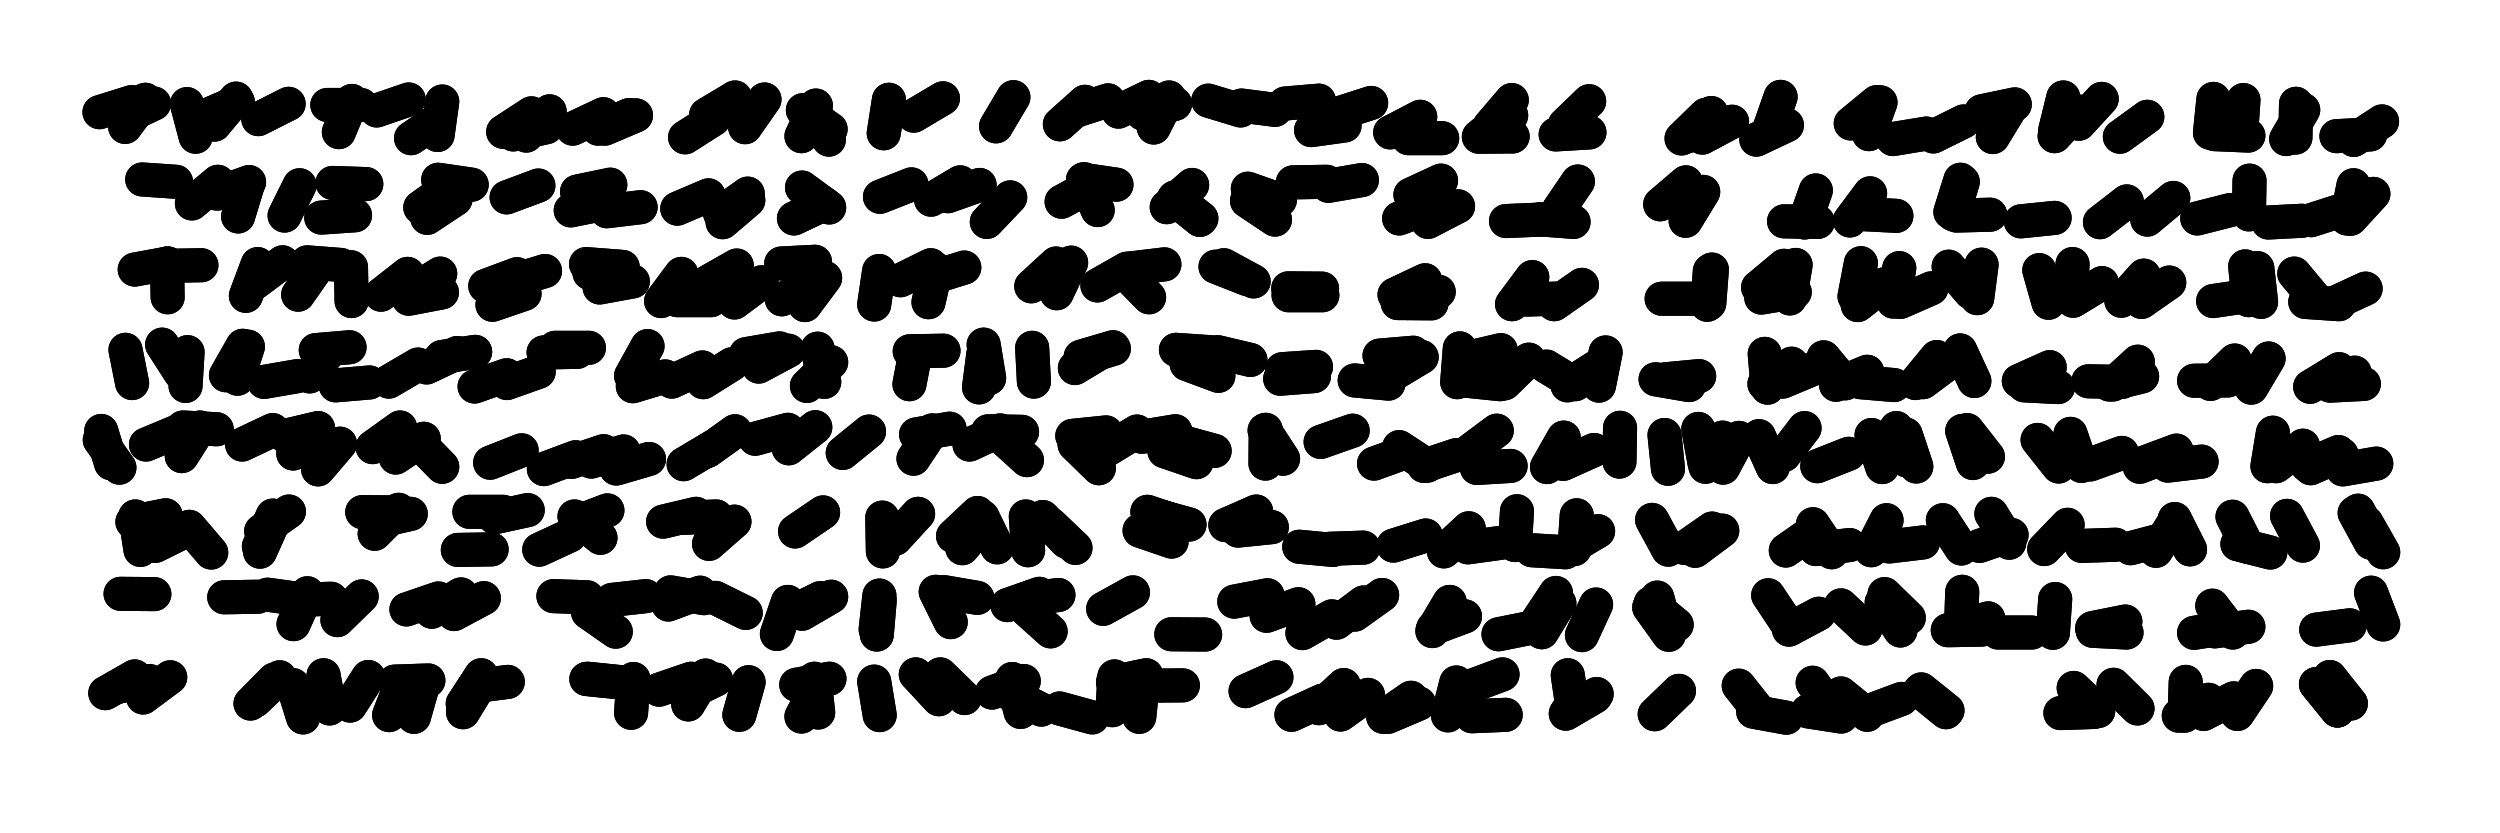 <svg xmlns="http://www.w3.org/2000/svg" viewBox="0 0 8658 2886"><title>Infinite Scribble #3266</title><defs><filter id="piece_3266_3_1_filter" x="-100" y="-100" width="8858" height="3086" filterUnits="userSpaceOnUse"><feTurbulence result="lineShape_distorted_turbulence" type="turbulence" baseFrequency="8474e-6" numOctaves="3"/><feGaussianBlur in="lineShape_distorted_turbulence" result="lineShape_distorted_turbulence_smoothed" stdDeviation="14160e-3"/><feDisplacementMap in="SourceGraphic" in2="lineShape_distorted_turbulence_smoothed" result="lineShape_distorted_results_shifted" scale="9440e-2" xChannelSelector="R" yChannelSelector="G"/><feOffset in="lineShape_distorted_results_shifted" result="lineShape_distorted" dx="-2360e-2" dy="-2360e-2"/><feGaussianBlur in="lineShape_distorted" result="lineShape_1" stdDeviation="5900e-3"/><feColorMatrix in="lineShape_1" result="lineShape" type="matrix" values="1 0 0 0 0  0 1 0 0 0  0 0 1 0 0  0 0 0 7080e-3 -3540e-3"/><feGaussianBlur in="lineShape" result="shrank_blurred" stdDeviation="10000e-3"/><feColorMatrix in="shrank_blurred" result="shrank" type="matrix" values="1 0 0 0 0 0 1 0 0 0 0 0 1 0 0 0 0 0 7200e-3 -3900e-3"/><feColorMatrix in="lineShape" result="border_filled" type="matrix" values="0.5 0 0 0 -0.15  0 0.5 0 0 -0.15  0 0 0.5 0 -0.15  0 0 0 1 0"/><feComposite in="border_filled" in2="shrank" result="border" operator="out"/><feColorMatrix in="lineShape" result="adjustedColor" type="matrix" values="0.95 0 0 0 -0.05  0 0.95 0 0 -0.05  0 0 0.95 0 -0.05  0 0 0 1 0"/><feMorphology in="lineShape" result="frost1_shrink" operator="erode" radius="11800e-3"/><feColorMatrix in="frost1_shrink" result="frost1" type="matrix" values="2 0 0 0 0.05  0 2 0 0 0.05  0 0 2 0 0.05  0 0 0 0.5 0"/><feMorphology in="lineShape" result="frost2_shrink" operator="erode" radius="35400e-3"/><feColorMatrix in="frost2_shrink" result="frost2" type="matrix" values="2 0 0 0 0.35  0 2 0 0 0.35  0 0 2 0 0.35  0 0 0 0.5 0"/><feMerge result="shapes_linestyle_colors"><feMergeNode in="frost1"/><feMergeNode in="frost2"/></feMerge><feTurbulence result="shapes_linestyle_linestyle_turbulence" type="turbulence" baseFrequency="254e-3" numOctaves="2"/><feDisplacementMap in="shapes_linestyle_colors" in2="shapes_linestyle_linestyle_turbulence" result="frost" scale="-78666e-3" xChannelSelector="R" yChannelSelector="G"/><feMerge result="shapes_linestyle"><feMergeNode in="adjustedColor"/><feMergeNode in="frost"/></feMerge><feComposite in="shapes_linestyle" in2="shrank" result="shapes_linestyle_cropped" operator="atop"/><feComposite in="border" in2="shapes_linestyle_cropped" result="shapes" operator="over"/><feTurbulence result="shapes_finished_turbulence" type="turbulence" baseFrequency="211864e-6" numOctaves="3"/><feGaussianBlur in="shapes_finished_turbulence" result="shapes_finished_turbulence_smoothed" stdDeviation="0"/><feDisplacementMap in="shapes" in2="shapes_finished_turbulence_smoothed" result="shapes_finished_results_shifted" scale="3540e-2" xChannelSelector="R" yChannelSelector="G"/><feOffset in="shapes_finished_results_shifted" result="shapes_finished" dx="-885e-2" dy="-885e-2"/></filter><filter id="piece_3266_3_1_shadow" x="-100" y="-100" width="8858" height="3086" filterUnits="userSpaceOnUse"><feColorMatrix in="SourceGraphic" result="result_blackened" type="matrix" values="0 0 0 0 0  0 0 0 0 0  0 0 0 0 0  0 0 0 0.8 0"/><feGaussianBlur in="result_blackened" result="result_blurred" stdDeviation="35400e-3"/><feComposite in="SourceGraphic" in2="result_blurred" result="result" operator="over"/></filter><filter id="piece_3266_3_1_overall" x="-100" y="-100" width="8858" height="3086" filterUnits="userSpaceOnUse"><feTurbulence result="background_texture_bumps" type="fractalNoise" baseFrequency="62e-3" numOctaves="3"/><feDiffuseLighting in="background_texture_bumps" result="background_texture" surfaceScale="1" diffuseConstant="2" lighting-color="#aaa"><feDistantLight azimuth="225" elevation="20"/></feDiffuseLighting><feColorMatrix in="background_texture" result="background_texturelightened" type="matrix" values="0.6 0 0 0 0.8  0 0.6 0 0 0.8  0 0 0.6 0 0.8  0 0 0 1 0"/><feColorMatrix in="SourceGraphic" result="background_darkened" type="matrix" values="2 0 0 0 -1  0 2 0 0 -1  0 0 2 0 -1  0 0 0 1 0"/><feMorphology in="background_darkened" result="background_glow_1_thicken" operator="dilate" radius="127200e-3"/><feColorMatrix in="background_glow_1_thicken" result="background_glow_1_thicken_colored" type="matrix" values="1.5 0 0 0 -0.2  0 1.5 0 0 -0.2  0 0 1.5 0 -0.2  0 0 0 0.4 0"/><feGaussianBlur in="background_glow_1_thicken_colored" result="background_glow_1" stdDeviation="238500e-3"/><feMorphology in="background_darkened" result="background_glow_2_thicken" operator="dilate" radius="23850e-3"/><feColorMatrix in="background_glow_2_thicken" result="background_glow_2_thicken_colored" type="matrix" values="0 0 0 0 0  0 0 0 0 0  0 0 0 0 0  0 0 0 0.5 0"/><feGaussianBlur in="background_glow_2_thicken_colored" result="background_glow_2" stdDeviation="47700e-3"/><feComposite in="background_glow_1" in2="background_glow_2" result="background_glow" operator="out"/><feBlend in="background_glow" in2="background_texturelightened" result="background" mode="darken"/></filter><clipPath id="piece_3266_3_1_clip"><rect x="0" y="0" width="8658" height="2886"/></clipPath><g id="layer_3" filter="url(#piece_3266_3_1_filter)" stroke-width="118" stroke-linecap="round" fill="none"><path d="M 748 432 L 856 385 M 1166 396 L 1283 396 M 1553 445 L 1456 511 M 460 441 L 566 391" stroke="hsl(48,100%,66%)"/><path d="M 2808 504 L 2858 398 M 2104 478 L 2211 431 M 2478 430 L 2578 370 M 1936 418 L 1855 502" stroke="hsl(54,100%,67%)"/><path d="M 4600 381 L 4483 391 M 3093 494 L 3111 378 M 3906 419 L 4011 368 M 4951 437 L 4847 491 M 5268 379 L 5192 468 M 5452 464 L 5536 383" stroke="hsl(70,100%,66%)"/><path d="M 7802 379 L 7794 496 M 6704 495 L 6588 514 M 6031 454 L 5928 509 M 7469 437 L 7374 506 M 6895 418 L 7010 394 M 7178 370 L 7150 484 M 8282 453 L 8184 517 M 7984 392 L 7982 509" stroke="hsl(107,100%,61%)"/><path d="M 697 737 L 787 662 M 1512 787 L 1610 722 M 2378 755 L 2486 709 M 2888 739 L 2782 789 M 2031 696 L 2146 672 M 1018 779 L 1070 674" stroke="hsl(97,100%,67%)"/><path d="M 3315 712 L 3425 673 M 3709 731 L 3812 675 M 4193 789 L 4101 716 M 5023 658 L 4917 707 M 5497 661 L 5431 758 M 4448 793 L 4351 728 M 4633 676 L 4749 656" stroke="hsl(144,100%,63%)"/><path d="M 7559 718 L 7469 793 M 6925 776 L 6808 779 M 5931 697 L 5870 797 M 6328 801 L 6211 799 M 8005 797 L 7888 803 M 6600 780 L 6483 774 M 8160 789 L 8183 674" stroke="hsl(186,100%,57%)"/><path d="M 884 1057 L 925 947 M 613 953 L 730 951 M 1096 941 L 1213 950 M 1563 1045 L 1448 1067" stroke="hsl(171,100%,65%)"/><path d="M 1713 1023 L 1823 982 M 2482 1010 L 2584 952 M 2847 1021 L 2740 1069 M 2074 978 L 2189 957" stroke="hsl(187,100%,65%)"/><path d="M 4968 1003 L 4862 1053 M 4611 1032 L 4494 1031 M 4271 951 L 4374 1007 M 5438 1066 L 5321 1070 M 4012 1062 L 3930 978 M 3692 1048 L 3742 942 M 3151 1003 L 3256 951" stroke="hsl(205,100%,64%)"/><path d="M 6610 961 L 6590 1077 M 5961 966 L 5952 1083 M 6895 949 L 6880 1065 M 6121 1028 L 6211 953" stroke="hsl(223,100%,65%)"/><path d="M 7808 955 L 7820 1072 M 7545 1011 L 7449 1078 M 8053 1070 L 7978 980 M 7127 1081 L 7095 968" stroke="hsl(235,100%,65%)"/><path d="M 815 1332 L 873 1230 M 1126 1245 L 1243 1235 M 1955 1237 L 2072 1237 M 594 1226 L 657 1324 M 2468 1356 L 2567 1294 M 2911 1287 L 2827 1369 M 1787 1332 L 1676 1371 M 2218 1334 L 2275 1231 M 1379 1354 L 1480 1295" stroke="hsl(97,100%,66%)"/><path d="M 3182 1363 L 3204 1248 M 4105 1244 L 4222 1252 M 5228 1363 L 5111 1351 M 4590 1303 L 4473 1311 M 5488 1363 L 5388 1302 M 3778 1274 L 3890 1240 M 4956 1269 L 4856 1329 M 3607 1237 L 3613 1354" stroke="hsl(144,100%,59%)"/><path d="M 7748 1350 L 7631 1351 M 8133 1311 L 8033 1372 M 5882 1366 L 5766 1346 M 6499 1320 L 6391 1365 M 7160 1373 L 7043 1367 M 6786 1286 L 6692 1356 M 6237 1292 L 6143 1362 M 7436 1285 L 7350 1364" stroke="hsl(186,100%,54%)"/><path d="M 1134 1658 L 1210 1569 M 871 1572 L 977 1522 M 1482 1565 L 1564 1649 M 538 1572 L 646 1527" stroke="hsl(48,100%,67%)"/><path d="M 3455 1526 L 3572 1528 M 3196 1621 L 3261 1523 M 3870 1588 L 3970 1527 M 2012 1632 L 2123 1595 M 1839 1592 L 1730 1635 M 2764 1585 L 2856 1512 M 4239 1594 L 4126 1563 M 2400 1640 L 2501 1580" stroke="hsl(57,100%,62%)"/><path d="M 5643 1514 L 5641 1631 M 6055 1549 L 6000 1652 M 4717 1524 L 4606 1563 M 5264 1646 L 5147 1653 M 6435 1604 L 6326 1647 M 5797 1539 L 5809 1656 M 6828 1525 L 6865 1636 M 6632 1537 L 6669 1648 M 4976 1645 L 4878 1581" stroke="hsl(88,100%,58%)"/><path d="M 7162 1648 L 7089 1556 M 8262 1638 L 8146 1658 M 7570 1593 L 7460 1634 M 8008 1576 L 7915 1647" stroke="hsl(117,100%,52%)"/><path d="M 929 1925 L 977 1818 M 688 1857 L 764 1946 M 1658 1805 L 1775 1805 M 2488 1916 L 2576 1839 M 519 1937 L 501 1821 M 1330 1881 L 1413 1798 M 1900 1936 L 2006 1887" stroke="hsl(25,100%,65%)"/><path d="M 4152 1849 L 4039 1818 M 4437 1858 L 4320 1870 M 3133 1898 L 3212 1812 M 5119 1862 L 5033 1942 M 5567 1872 L 5466 1932 M 4754 1929 L 4637 1933 M 3757 1930 L 3672 1849 M 5279 1920 L 5286 1803 M 3486 1928 L 3435 1823" stroke="hsl(39,100%,60%)"/><path d="M 7953 1819 L 8008 1922 M 7564 1830 L 7617 1935 M 6929 1812 L 6991 1912 M 6311 1848 L 6376 1945 M 6692 1911 L 6575 1925 M 5997 1870 L 5903 1940 M 8187 1809 L 8243 1912 M 7359 1919 L 7242 1923" stroke="hsl(53,100%,54%)"/><path d="M 2768 2156 L 2873 2104 M 1440 2143 L 1551 2105 M 1062 2110 L 1179 2106 M 450 2089 L 567 2090 M 2510 2103 L 2615 2155 M 2152 2110 L 2269 2097" stroke="hsl(0,100%,64%)"/><path d="M 4529 2125 L 4419 2165 M 4724 2161 L 4819 2093 M 3065 2212 L 3078 2095 M 5337 2206 L 5222 2229 M 4206 2230 L 4089 2229 M 3671 2219 L 3584 2141 M 3301 2083 L 3417 2103 M 5560 2126 L 5511 2232" stroke="hsl(14,100%,59%)"/><path d="M 7393 2185 L 7278 2208 M 7150 2107 L 7142 2224 M 6156 2094 L 6221 2192 M 5812 2231 L 5744 2136 M 6408 2129 L 6493 2209 M 6918 2174 L 6805 2205 M 7819 2203 L 7703 2219" stroke="hsl(28,100%,55%)"/><path d="M 2863 2411 L 2808 2514 M 1675 2409 L 1791 2394 M 528 2448 L 622 2378 M 2063 2384 L 2180 2396 M 1498 2402 L 1466 2515 M 2593 2508 L 2625 2395 M 1245 2476 L 1308 2377 M 1047 2405 L 1082 2517 M 2315 2421 L 2426 2383" stroke="hsl(291,100%,66%)"/><path d="M 3373 2450 L 3289 2368 M 4686 2405 L 4600 2485 M 5247 2508 L 5130 2513 M 4947 2469 L 4839 2515 M 3815 2517 L 3702 2486 M 3567 2498 L 3538 2384 M 5562 2436 L 5461 2495 M 3978 2515 L 3990 2398" stroke="hsl(325,100%,58%)"/><path d="M 6618 2453 L 6508 2494 M 6310 2397 L 6377 2493" stroke="hsl(0,100%,54%)"/><path d="M 7768 2451 L 7664 2505 M 7352 2404 L 7435 2486 M 8053 2402 L 8127 2493" stroke="hsl(6,100%,52%)"/></g><g id="layer_2" filter="url(#piece_3266_3_1_filter)" stroke-width="118" stroke-linecap="round" fill="none"><path d="M 466 472 L 536 378 M 775 464 L 850 374 M 1337 415 L 1448 377" stroke="hsl(28,100%,75%)"/><path d="M 2127 478 L 2235 432 M 2613 473 L 2680 377 M 1925 473 L 1810 498 M 2849 412 L 2903 516" stroke="hsl(35,100%,77%)"/><path d="M 3703 463 L 3790 385 M 3197 433 L 3298 373 M 5537 491 L 5420 498 M 4689 467 L 4573 483 M 5271 505 L 5154 506 M 4448 413 L 4332 398 M 5027 511 L 4910 511 M 3990 426 L 4102 392" stroke="hsl(45,100%,75%)"/><path d="M 7228 418 L 7148 504 M 8241 498 L 8124 504 M 6545 387 L 6505 497 M 5959 424 L 5875 505 M 6833 453 L 6728 505 M 7819 502 L 7702 497 M 6199 368 L 6160 479" stroke="hsl(59,100%,69%)"/><path d="M 1488 751 L 1583 683 M 2810 682 L 2904 751 M 785 703 L 895 663 M 1787 716 L 1897 675 M 2134 764 L 2251 750 M 2624 726 L 2535 802 M 1262 778 L 1145 786" stroke="hsl(56,100%,76%)"/><path d="M 4465 725 L 4354 686 M 3834 760 L 3787 653 M 3531 716 L 3450 801 M 5365 793 L 5248 798 M 3080 714 L 3189 671 M 4073 750 L 4161 673 M 4988 748 L 4878 789" stroke="hsl(84,100%,73%)"/><path d="M 8148 759 L 8036 795 M 6321 692 L 6282 803 M 7823 658 L 7821 775 M 6822 655 L 6787 767 M 7398 730 L 7305 802" stroke="hsl(123,100%,65%)"/><path d="M 1457 1042 L 1557 980 M 613 1062 L 611 945 M 917 1011 L 1011 941 M 1248 958 L 1250 1075" stroke="hsl(107,100%,76%)"/><path d="M 2062 947 L 2179 956 M 2576 1080 L 2670 1010 M 1738 1088 L 1849 1050 M 2820 1089 L 2890 995 M 2392 981 L 2322 1075" stroke="hsl(129,100%,74%)"/><path d="M 5511 1019 L 5415 1086 M 3260 994 L 3372 959 M 3833 1021 L 3935 963 M 4612 1055 L 4495 1055 M 5015 1043 L 4902 1073 M 3060 1087 L 3077 971" stroke="hsl(165,100%,68%)"/><path d="M 6721 1031 L 6614 1078 M 6248 1044 L 6132 1063 M 6477 944 L 6455 1059 M 5904 1067 L 5787 1067" stroke="hsl(190,100%,66%)"/><path d="M 7457 987 L 7379 1074 M 7210 947 L 7205 1064 M 7813 1058 L 7697 1075 M 8225 1032 L 8119 1081" stroke="hsl(202,100%,66%)"/><path d="M 490 1359 L 467 1244 M 1510 1305 L 1616 1255 M 2224 1370 L 2336 1336 M 855 1344 L 891 1233 M 2616 1259 L 2732 1239 M 1788 1359 L 1898 1320 M 2864 1240 L 2887 1355 M 1105 1336 L 1177 1244" stroke="hsl(56,100%,74%)"/><path d="M 4583 1335 L 4466 1344 M 3183 1249 L 3300 1247 M 4810 1264 L 4927 1254 M 5116 1272 L 5230 1245 M 4252 1334 L 4142 1293 M 3755 1307 L 3855 1247 M 5560 1304 L 5461 1367 M 3423 1374 L 3438 1258" stroke="hsl(84,100%,69%)"/><path d="M 6144 1258 L 6154 1375 M 7451 1336 L 7337 1364 M 6740 1269 L 6666 1359 M 6423 1360 L 6348 1270 M 7889 1274 L 7829 1375 M 7131 1304 L 7024 1352 M 8219 1362 L 8102 1368" stroke="hsl(123,100%,62%)"/><path d="M 1323 1581 L 1418 1513 M 662 1612 L 725 1513 M 1020 1542 L 1134 1515 M 417 1637 L 383 1525" stroke="hsl(28,100%,76%)"/><path d="M 1916 1657 L 2026 1616 M 3390 1572 L 3496 1523 M 3746 1542 L 3863 1530 M 3987 1545 L 4103 1526 M 2648 1552 L 2761 1521 M 2167 1655 L 2280 1622" stroke="hsl(38,100%,72%)"/><path d="M 6514 1539 L 6551 1650 M 4901 1598 L 4791 1638 M 5553 1591 L 5446 1639 M 5914 1518 L 5935 1633 M 5122 1594 L 5216 1524 M 4476 1621 L 4412 1523 M 6172 1650 L 6124 1543" stroke="hsl(52,100%,65%)"/><path d="M 7553 1607 L 7443 1649 M 8131 1598 L 8023 1644 M 7203 1535 L 7241 1646" stroke="hsl(68,100%,61%)"/><path d="M 1287 1806 L 1404 1807 M 491 1840 L 606 1817 M 937 1872 L 1033 1804 M 2786 1873 L 2883 1807 M 1745 1824 L 1860 1799 M 2396 1826 L 2513 1821 M 2026 1842 L 2136 1800" stroke="hsl(6,100%,73%)"/><path d="M 3725 1908 L 3644 1823 M 4970 1887 L 4858 1922 M 3440 1841 L 3365 1931 M 4090 1908 L 3979 1870 M 4276 1851 L 4383 1804 M 5454 1945 L 5337 1938" stroke="hsl(20,100%,67%)"/><path d="M 6313 1872 L 6217 1939 M 5962 1863 L 5866 1930 M 7764 1822 L 7817 1926 M 6761 1834 L 6825 1932 M 8228 1843 L 8286 1945 M 7193 1850 L 7112 1934 M 6566 1834 L 6513 1938 M 7562 1841 L 7499 1940" stroke="hsl(34,100%,63%)"/><path d="M 1605 2159 L 1708 2104 M 2347 2126 L 2457 2085 M 2069 2153 L 2165 2220 M 2723 2228 L 2761 2117 M 959 2092 L 1075 2108 M 1201 2180 L 1285 2098" stroke="hsl(300,100%,74%)"/><path d="M 4422 2094 L 4307 2116 M 5106 2167 L 4996 2208 M 3582 2108 L 3698 2093 M 4755 2119 L 4661 2189 M 5356 2184 L 5421 2086 M 3325 2187 L 3273 2082 M 3069 2230 L 3079 2113" stroke="hsl(345,100%,66%)"/><path d="M 8244 2085 L 8286 2195 M 7747 2206 L 7631 2224 M 7069 2223 L 6952 2223 M 6559 2090 L 6643 2172 M 5839 2196 L 5749 2122 M 6828 2082 L 6824 2199" stroke="hsl(9,100%,60%)"/><path d="M 2790 2404 L 2905 2383 M 2416 2472 L 2476 2372 M 1380 2509 L 1422 2400 M 435 2412 L 550 2391 M 2226 2384 L 2218 2501 M 900 2469 L 982 2386 M 1635 2469 L 1699 2371" stroke="hsl(259,100%,73%)"/><path d="M 4129 2406 L 4012 2407 M 4612 2459 L 4505 2508 M 3468 2431 L 3578 2391 M 3892 2375 L 3885 2492 M 3204 2368 L 3284 2454 M 4919 2449 L 4823 2515 M 5556 2445 L 5455 2504 M 5126 2409 L 5236 2368" stroke="hsl(280,100%,68%)"/><path d="M 6219 2518 L 6104 2497 M 6499 2508 L 6408 2434 M 5847 2425 L 5763 2506 M 6777 2493 L 6686 2420" stroke="hsl(300,100%,64%)"/><path d="M 7285 2498 L 7168 2502 M 8054 2402 L 8128 2493 M 7681 2456 L 7578 2511" stroke="hsl(320,100%,59%)"/></g><g id="layer_1" filter="url(#piece_3266_3_1_filter)" stroke-width="118" stroke-linecap="round" fill="none"><path d="M 927 445 L 1032 392 M 377 421 L 489 386 M 1564 384 L 1548 500 M 1206 490 L 1251 382 M 680 393 L 710 506" stroke="hsl(9,100%,83%)"/><path d="M 1775 489 L 1873 425 M 2813 414 L 2909 480 M 2016 478 L 2122 428 M 2504 445 L 2405 508" stroke="hsl(16,100%,86%)"/><path d="M 4329 415 L 4217 381 M 5266 432 L 5167 495 M 4781 389 L 4669 425 M 3482 470 L 3542 369 M 3758 416 L 3870 380 M 4028 474 L 4081 370" stroke="hsl(26,100%,85%)"/><path d="M 6995 407 L 6934 507 M 6221 466 L 6115 516 M 6442 460 L 6532 386 M 8009 413 L 7950 514 M 7698 375 L 7686 492 M 5940 430 L 5856 512 M 7232 461 L 7311 375" stroke="hsl(40,100%,79%)"/><path d="M 2526 771 L 2622 703 M 525 654 L 642 662 M 2009 761 L 2124 738 M 1550 655 L 1666 672 M 1184 666 L 1301 670 M 857 782 L 891 670" stroke="hsl(37,100%,85%)"/><path d="M 5482 801 L 5365 792 M 3783 655 L 3899 672 M 4510 664 L 4627 662 M 3257 724 L 3358 664 M 4188 794 L 4097 721 M 5082 747 L 4978 801" stroke="hsl(51,100%,82%)"/><path d="M 6509 702 L 6439 796 M 8252 704 L 8173 790 M 5782 740 L 5871 664 M 7148 787 L 7031 799 M 7756 760 L 7642 789 M 6830 662 L 6796 774" stroke="hsl(72,100%,76%)"/><path d="M 499 966 L 614 945 M 1352 1053 L 1444 981 M 1065 1053 L 1132 957" stroke="hsl(59,100%,86%)"/><path d="M 2738 945 L 2855 939 M 1808 1005 L 1920 971 M 2109 1028 L 2224 1007 M 2495 1072 L 2378 1072" stroke="hsl(74,100%,85%)"/><path d="M 3248 1079 L 3274 965 M 3949 962 L 4065 948 M 5339 992 L 5269 1086 M 4990 1083 L 4873 1082 M 3604 1024 L 3690 945 M 4351 999 L 4242 956" stroke="hsl(100,100%,79%)"/><path d="M 6251 950 L 6231 1066 M 6558 1017 L 6466 1089 M 5954 971 L 5945 1088 M 6857 1045 L 6781 956" stroke="hsl(135,100%,74%)"/><path d="M 7312 1013 L 7212 1074 M 8133 1086 L 8016 1078 M 7850 961 L 7863 1078" stroke="hsl(159,100%,69%)"/><path d="M 1562 1269 L 1678 1251 M 675 1369 L 682 1252 M 1915 1253 L 2032 1251 M 2359 1354 L 2465 1305 M 2660 1302 L 2763 1247 M 1312 1357 L 1195 1367 M 1063 1335 L 947 1355" stroke="hsl(37,100%,84%)"/><path d="M 4841 1361 L 4724 1350 M 4363 1279 L 4249 1252 M 5327 1278 L 5243 1360 M 5593 1253 L 5570 1368 M 3775 1268 L 3887 1235 M 5088 1239 L 5079 1356 M 3458 1342 L 3439 1226" stroke="hsl(51,100%,78%)"/><path d="M 7772 1281 L 7688 1362 M 8187 1323 L 8075 1357 M 5917 1335 L 5800 1346 M 6592 1366 L 6475 1356 M 7382 1355 L 7265 1353 M 6314 1309 L 6206 1354 M 6870 1352 L 6821 1246" stroke="hsl(72,100%,71%)"/><path d="M 1048 1603 L 1136 1526 M 666 1513 L 783 1519 M 1403 1617 L 1500 1552 M 378 1556 L 446 1652" stroke="hsl(9,100%,85%)"/><path d="M 3838 1654 L 3754 1572 M 2951 1601 L 3042 1527 M 3205 1537 L 3321 1517 M 4176 1633 L 4065 1595 M 2080 1631 L 2192 1596 M 3502 1547 L 3589 1626 M 2483 1594 L 2578 1526" stroke="hsl(19,100%,80%)"/><path d="M 5998 1548 L 5939 1649 M 6600 1515 L 6635 1627 M 4415 1638 L 4416 1521 M 5075 1609 L 4964 1646 M 6211 1608 L 6282 1515 M 5448 1548 L 5390 1650 M 6917 1614 L 6845 1522" stroke="hsl(33,100%,74%)"/><path d="M 7657 1631 L 7540 1645 M 8142 1607 L 8035 1654 M 7381 1601 L 7271 1641 M 7904 1531 L 7885 1647" stroke="hsl(43,100%,69%)"/><path d="M 933 1943 L 981 1836 M 2329 1839 L 2443 1812 M 675 1871 L 570 1923 M 1341 1838 L 1455 1812 M 2022 1821 L 2112 1895 M 1735 1935 L 1618 1937" stroke="hsl(317,100%,81%)"/><path d="M 5493 1817 L 5485 1934 M 5232 1912 L 5116 1928 M 3333 1889 L 3418 1809 M 4649 1937 L 4532 1926 M 4117 1842 L 4006 1805 M 3593 1938 L 3585 1821 M 3090 1942 L 3088 1825" stroke="hsl(0,100%,75%)"/><path d="M 6999 1885 L 6888 1923 M 7895 1946 L 7781 1917 M 7524 1901 L 7411 1931 M 6438 1920 L 6321 1934 M 8199 1801 L 8255 1904 M 5810 1936 L 5754 1833" stroke="hsl(15,100%,69%)"/><path d="M 1949 2097 L 2066 2101 M 2810 2158 L 2911 2099 M 809 2101 L 926 2099 M 1049 2194 L 1097 2087 M 1528 2151 L 1629 2091 M 2355 2084 L 2471 2104" stroke="hsl(267,100%,82%)"/><path d="M 3853 2141 L 3956 2084 M 4645 2167 L 4543 2225 M 5433 2122 L 5372 2222 M 3521 2128 L 3632 2089 M 5053 2117 L 4993 2218" stroke="hsl(291,100%,76%)"/><path d="M 5772 2102 L 5802 2215 M 6331 2158 L 6228 2213 M 6895 2213 L 6778 2215 M 8170 2198 L 8054 2213 M 7694 2130 L 7765 2223 M 6614 2216 L 6549 2119 M 7397 2223 L 7280 2217" stroke="hsl(325,100%,68%)"/><path d="M 1399 2393 L 1516 2389 M 2067 2383 L 2184 2395 M 397 2433 L 499 2375 M 916 2459 L 1001 2378 M 1153 2371 L 1174 2486 M 2866 2500 L 2853 2383 M 2407 2437 L 2512 2386 M 1636 2499 L 1697 2399" stroke="hsl(231,100%,80%)"/><path d="M 3639 2490 L 3534 2437 M 4453 2378 L 4346 2426 M 3887 2395 L 4002 2371 M 5076 2396 L 5047 2510 M 3079 2509 L 3060 2393 M 5462 2371 L 5479 2487 M 4770 2439 L 4675 2507" stroke="hsl(252,100%,75%)"/><path d="M 6681 2425 L 6772 2499 M 6409 2514 L 6293 2496 M 6054 2407 L 6127 2499" stroke="hsl(266,100%,71%)"/><path d="M 8101 2377 L 8174 2469 M 7846 2408 L 7781 2505 M 7602 2394 L 7598 2511 M 7214 2415 L 7299 2495" stroke="hsl(277,100%,68%)"/></g></defs><g filter="url(#piece_3266_3_1_overall)" clip-path="url(#piece_3266_3_1_clip)"><use href="#layer_3"/><use href="#layer_2"/><use href="#layer_1"/></g><g clip-path="url(#piece_3266_3_1_clip)"><use href="#layer_3" filter="url(#piece_3266_3_1_shadow)"/><use href="#layer_2" filter="url(#piece_3266_3_1_shadow)"/><use href="#layer_1" filter="url(#piece_3266_3_1_shadow)"/></g></svg>